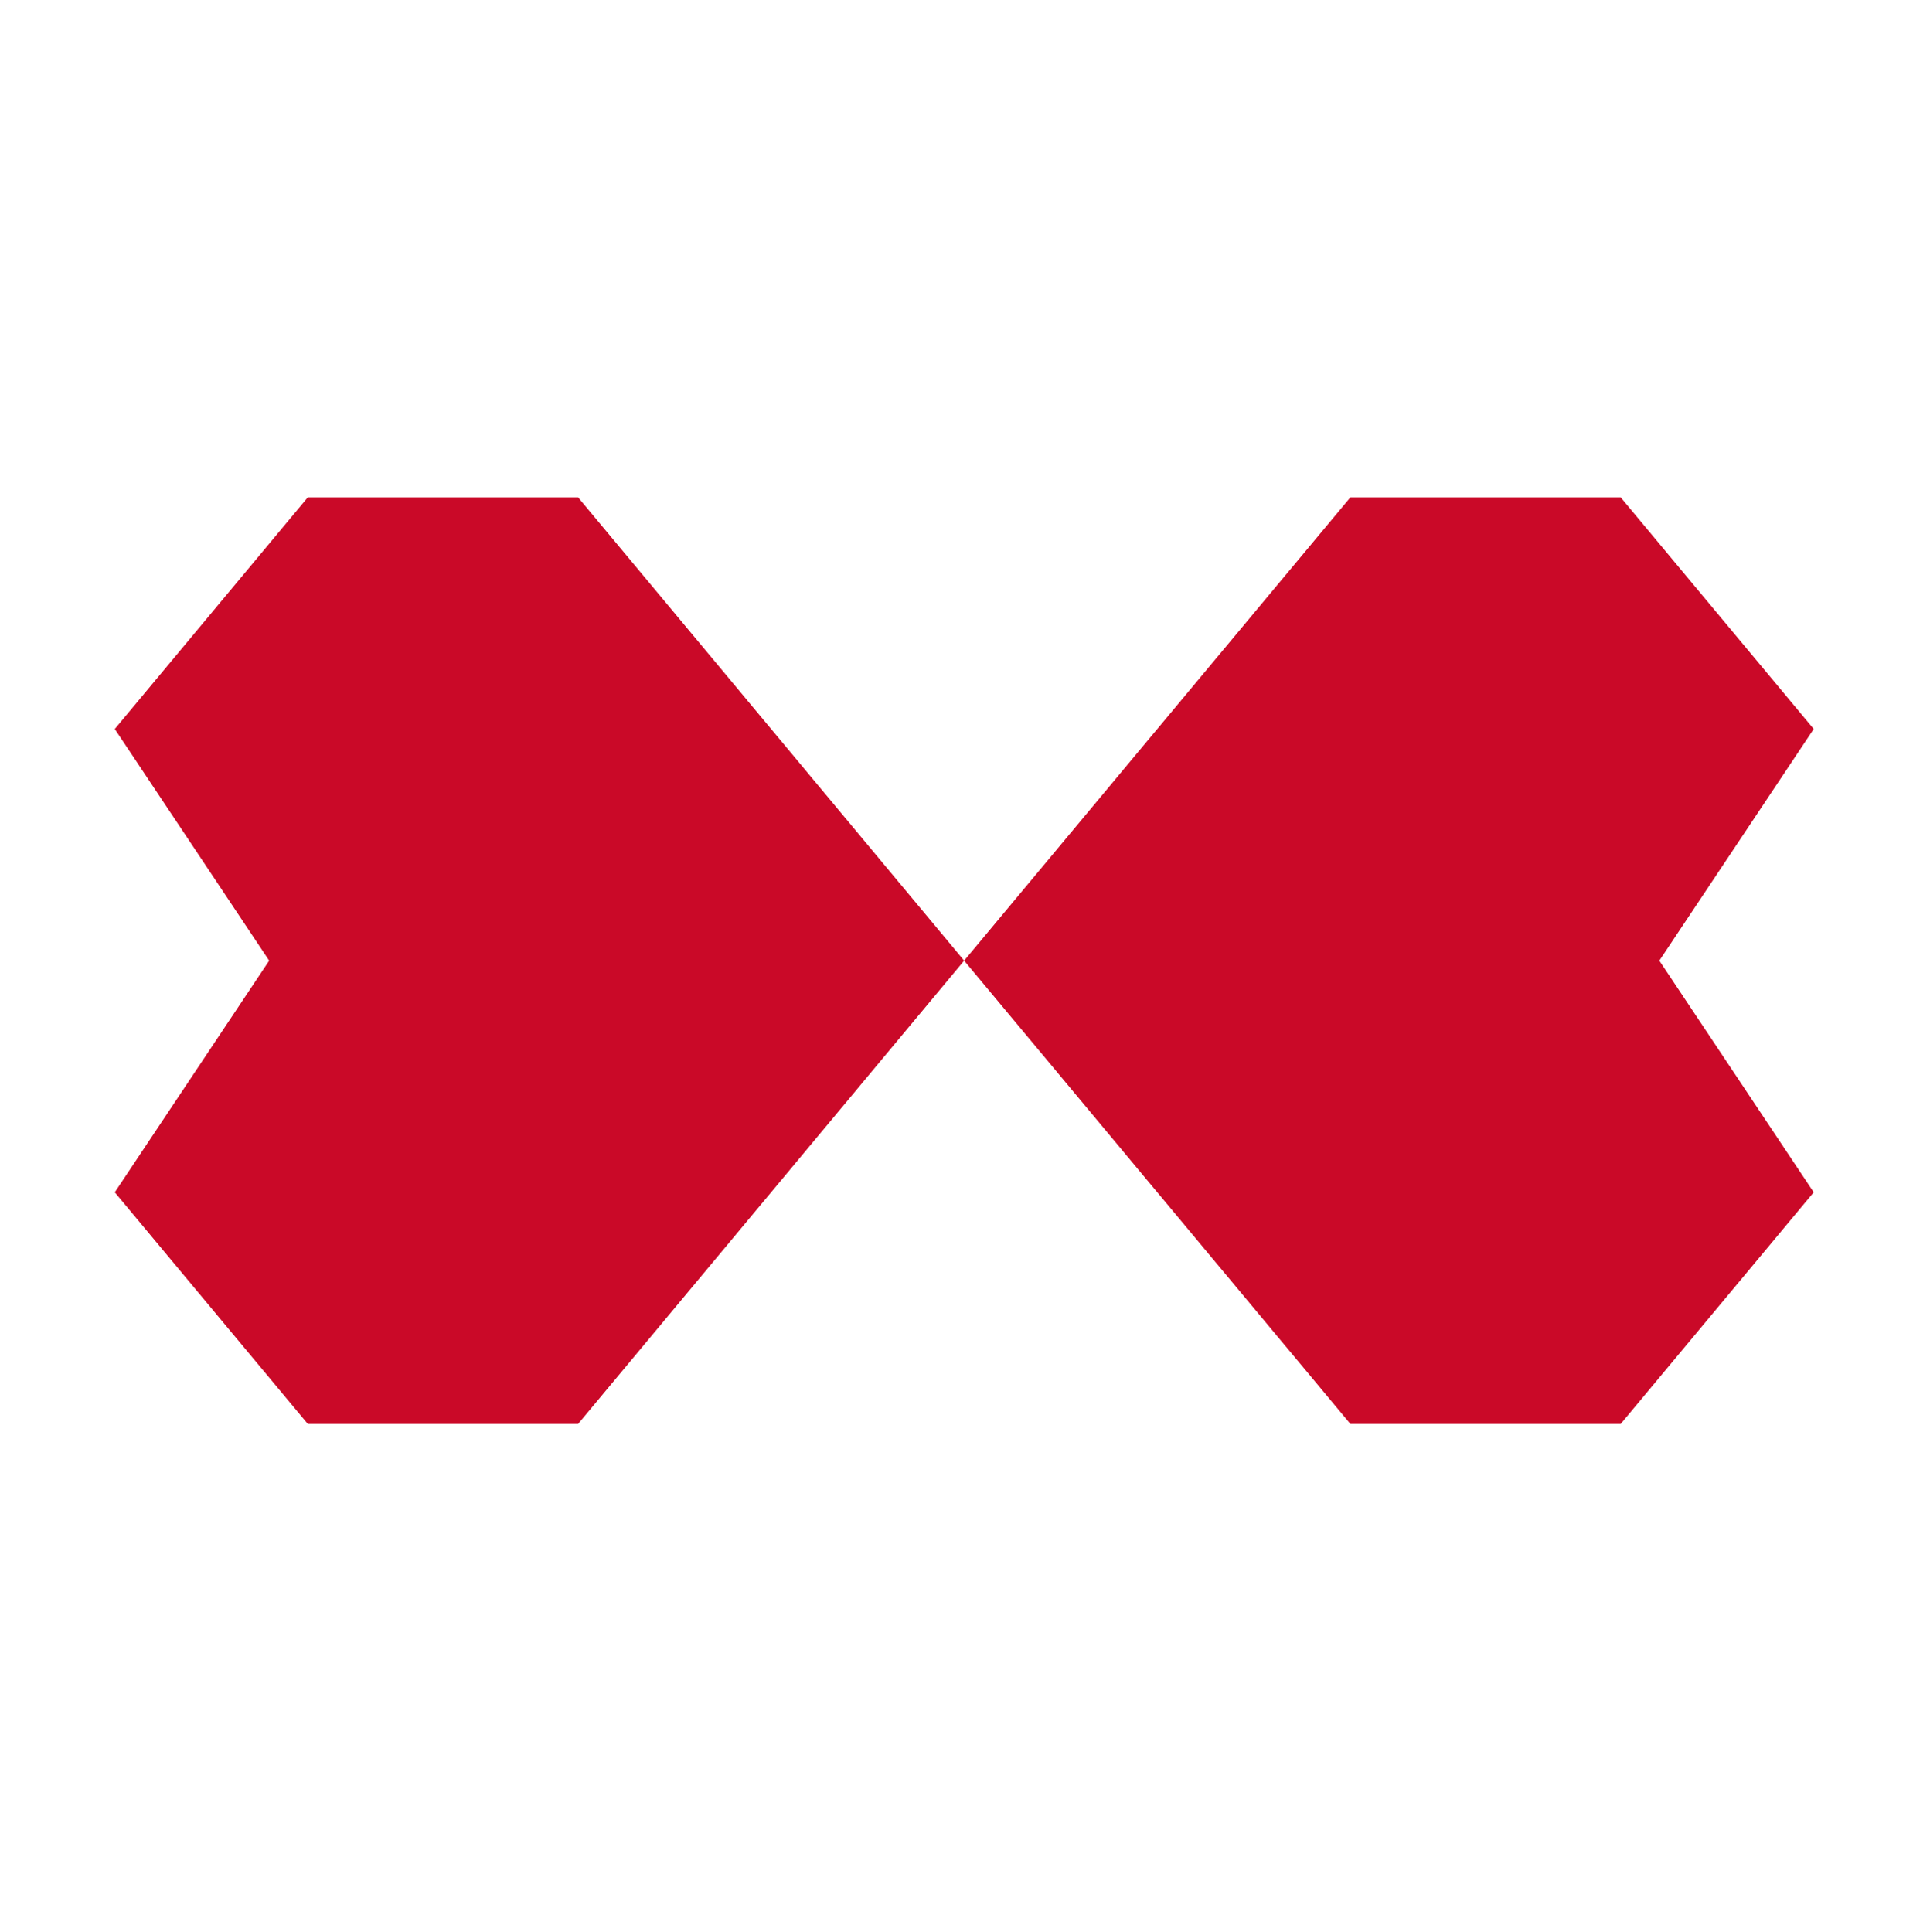 <svg width="100" height="101" viewBox="0 0 100 101" fill="none" xmlns="http://www.w3.org/2000/svg">
<path d="M30.22 26L50.4 50.22L30.22 74.44H16.09L6 62.33L14.07 50.22L6 38.11L16.09 26H30.22ZM70.59 26L50.4 50.22L70.59 74.44H84.72L94.81 62.33L86.74 50.22L94.81 38.11L84.72 26H70.59Z" fill="#CA0928"/>
</svg>
